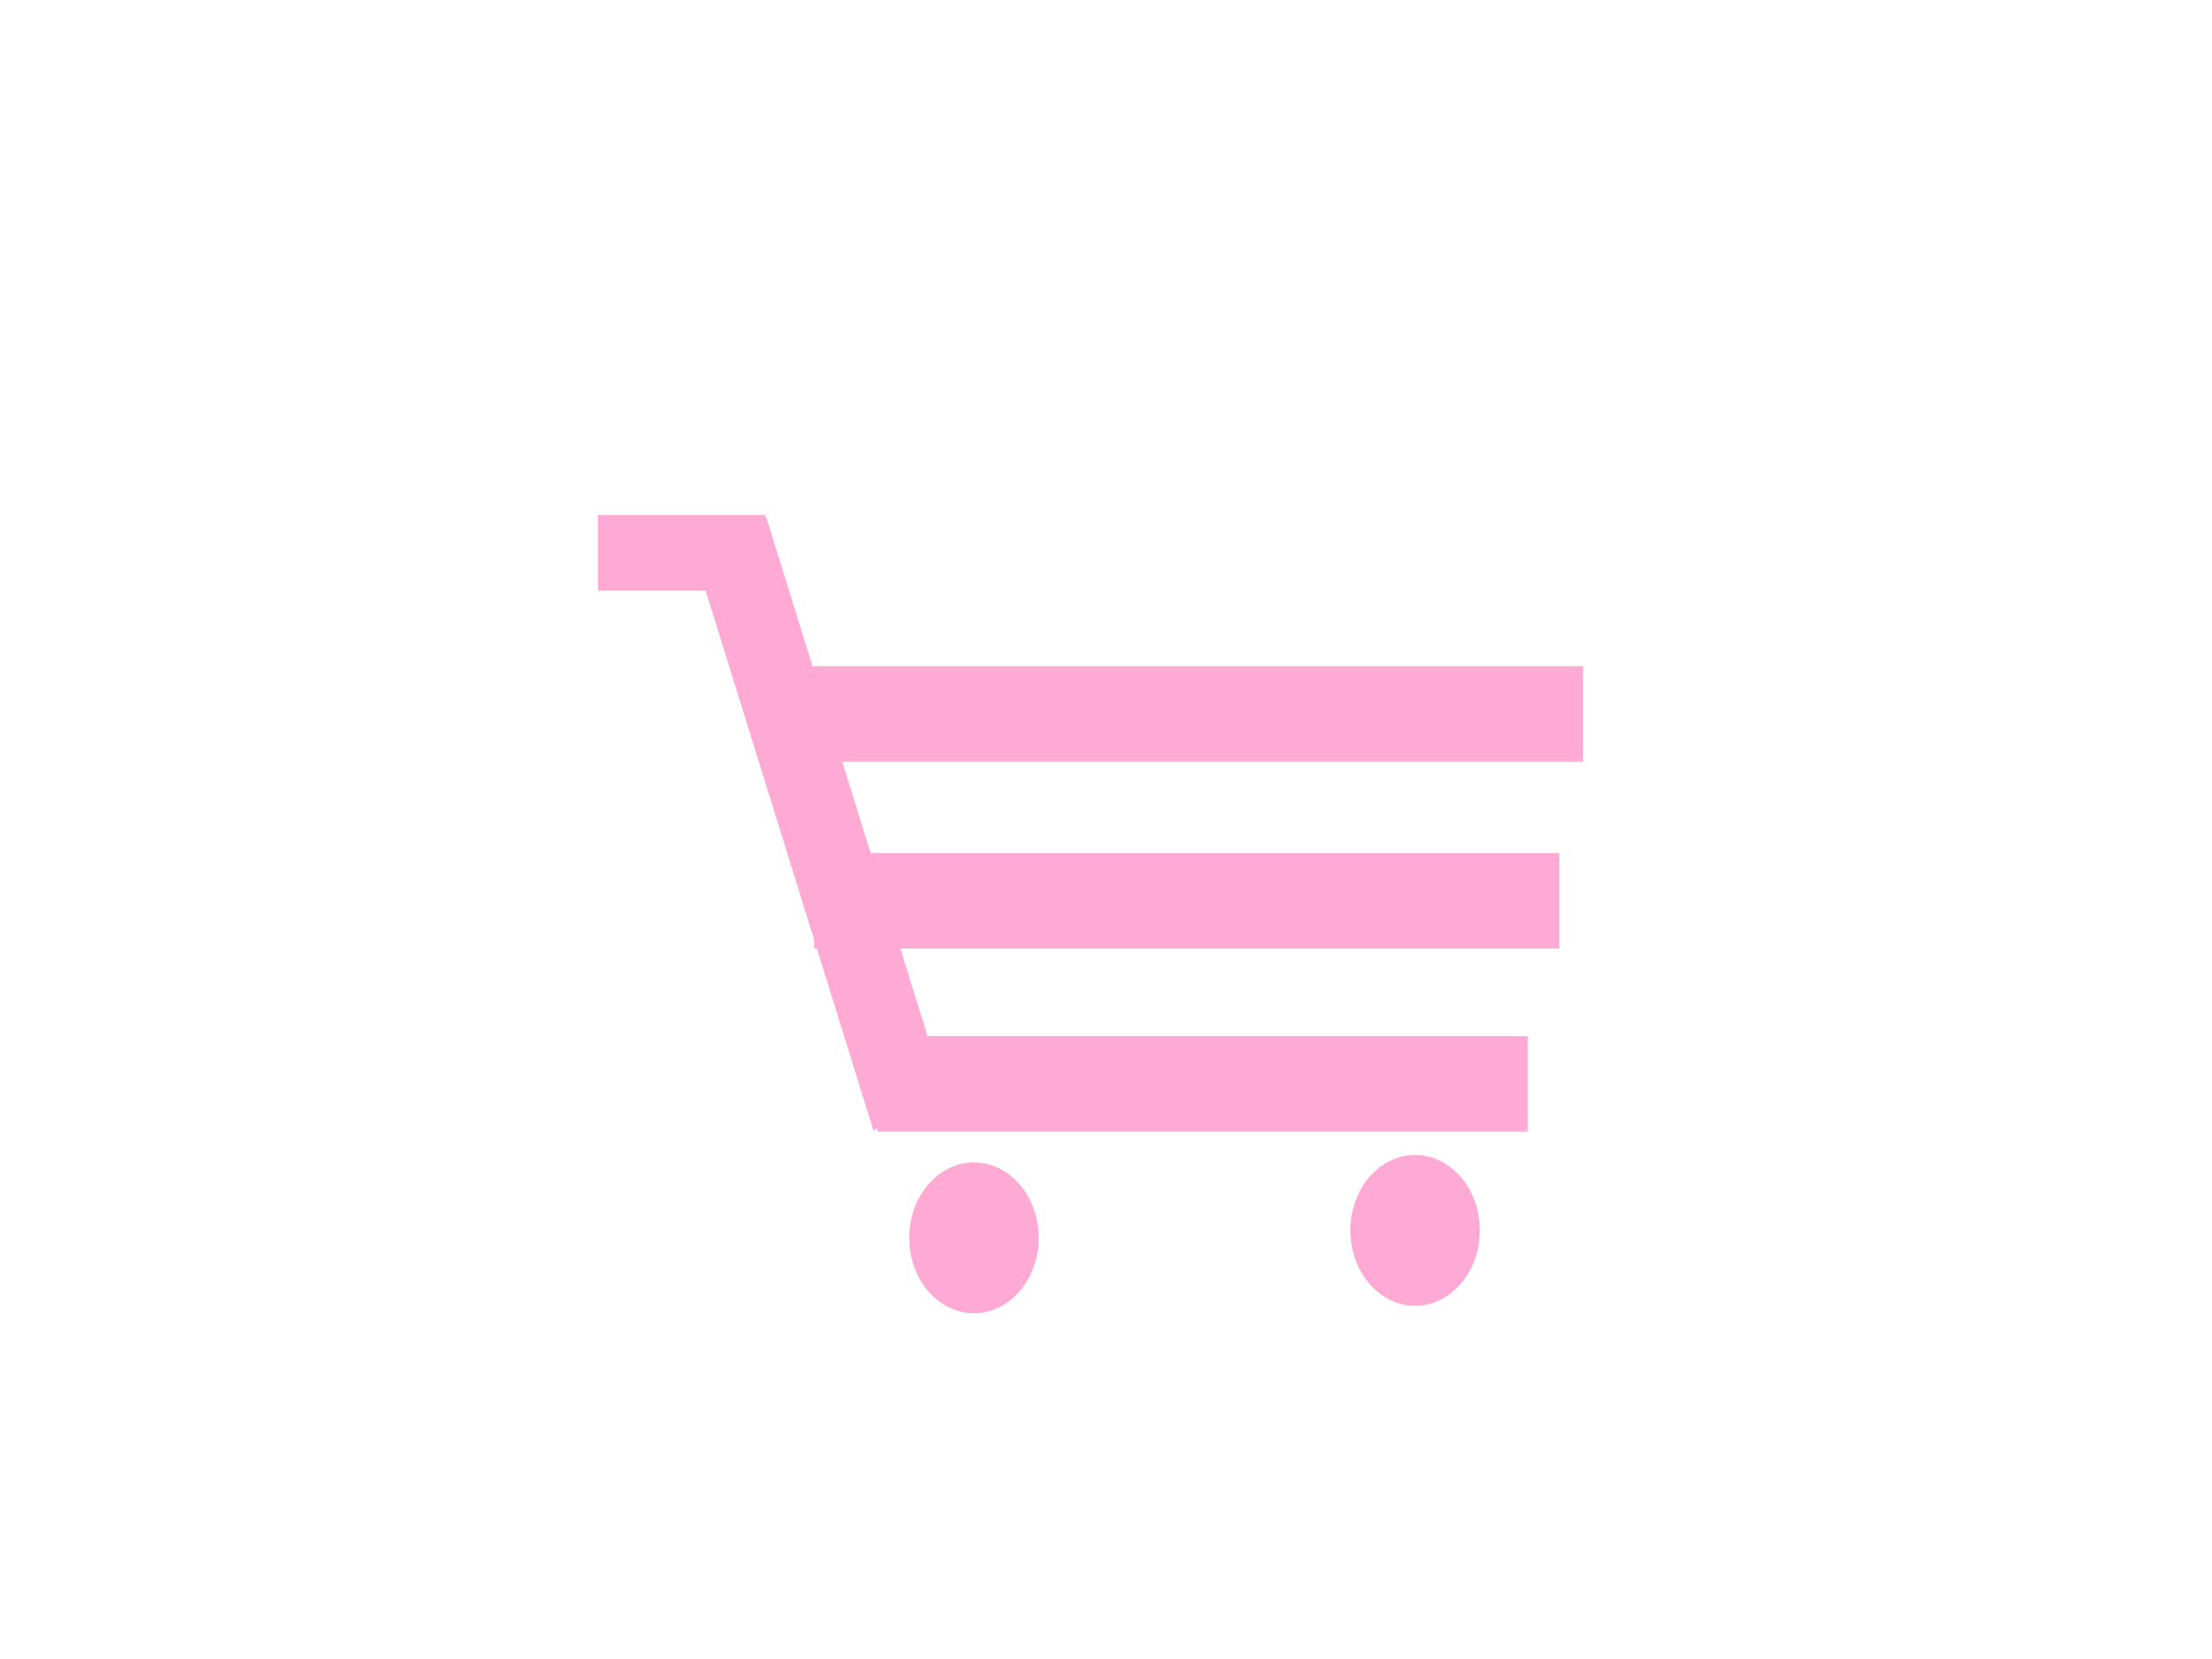 <?xml version="1.0"?><svg width="640" height="480" xmlns="http://www.w3.org/2000/svg">
 <!-- Created with SVG-edit - http://svg-edit.googlecode.com/ -->
 <title>About Icon</title>
 <g>
  <title>Layer 1</title>
  <defs>
   <pattern id="gridpattern" patternUnits="userSpaceOnUse" x="0" y="0" width="100" height="100">
    <image id="svg_2" x="0" y="0" width="100" height="100"/>
   </pattern>
   <pattern id="svg_24" patternUnits="userSpaceOnUse" x="0" y="0" width="100" height="100">
    <image id="svg_25" x="0" y="0" width="100" height="100"/>
   </pattern>
   <pattern id="svg_16" patternUnits="userSpaceOnUse" x="0" y="0" width="100" height="100">
    <image id="svg_17" x="0" y="0" width="100" height="100"/>
   </pattern>
   <pattern id="svg_14" patternUnits="userSpaceOnUse" x="0" y="0" width="100" height="100">
    <image id="svg_15" x="0" y="0" width="100" height="100"/>
   </pattern>
  </defs>
  <g id="svg_26">
   <g id="svg_18" transform="matrix(8.421, 0, 0, 8.421, 211, 187)">
    <rect id="svg_22" width="19" height="13" x="-0" y="-0" fill-opacity="0" fill="#bfbfbf"/>
   </g>
  </g>
  <rect fill="#bfbfbf" x="200" y="168" width="1" height="0" id="svg_31"/>
  <rect fill="#bfbfbf" x="191" y="179" width="0" height="1" id="svg_32"/>
  <rect fill="#bfbfbf" x="196" y="172" width="0" height="1" id="svg_33"/>
  <rect fill="#7f7f7f" stroke-width="3" x="134" y="257" width="1" height="0" id="svg_37"/>
  <rect fill="#7f7f7f" stroke-width="0" x="-118" y="197" width="0" height="2" id="svg_40"/>
  <rect id="svg_11" height="1" width="0" y="258" x="336" stroke-width="0" stroke="#000000" fill="#7f7f7f"/>
  <rect id="svg_21" height="0" width="2" y="251" x="-192" stroke-width="0" stroke="#999999" fill="#b2b2b2"/>
  <g id="svg_27">
   <ellipse id="svg_6" ry="21.819" rx="18.726" cy="355.984" cx="409.428" stroke-width="0" stroke="#999999" fill="#ffaad4"/>
   <rect id="svg_7" height="27.615" width="222.885" y="192.752" x="235.115" stroke-width="0" stroke="#999999" fill="#ffaad4"/>
   <rect id="svg_8" height="27.615" width="215.577" y="246.832" x="235.572" stroke-width="0" stroke="#999999" fill="#ffaad4"/>
   <rect id="svg_12" height="27.615" width="188.173" y="299.761" x="253.841" stroke-width="0" stroke="#999999" fill="#ffaad4"/>
   <ellipse id="svg_13" ry="21.819" rx="18.726" cy="358.143" cx="281.798" stroke-width="0" stroke="#999999" fill="#ffaad4"/>
   <rect transform="matrix(0.333 1.071 -0.851 0.419 393.897 -46.044)" id="svg_19" height="24.607" width="156.048" y="237.495" x="89.759" stroke-width="0" stroke="#999999" fill="#ffaad4"/>
   <rect id="svg_20" height="21.862" width="48.413" y="149.028" x="173" stroke-width="0" stroke="#999999" fill="#ffaad4"/>
  </g>
 </g>
</svg>